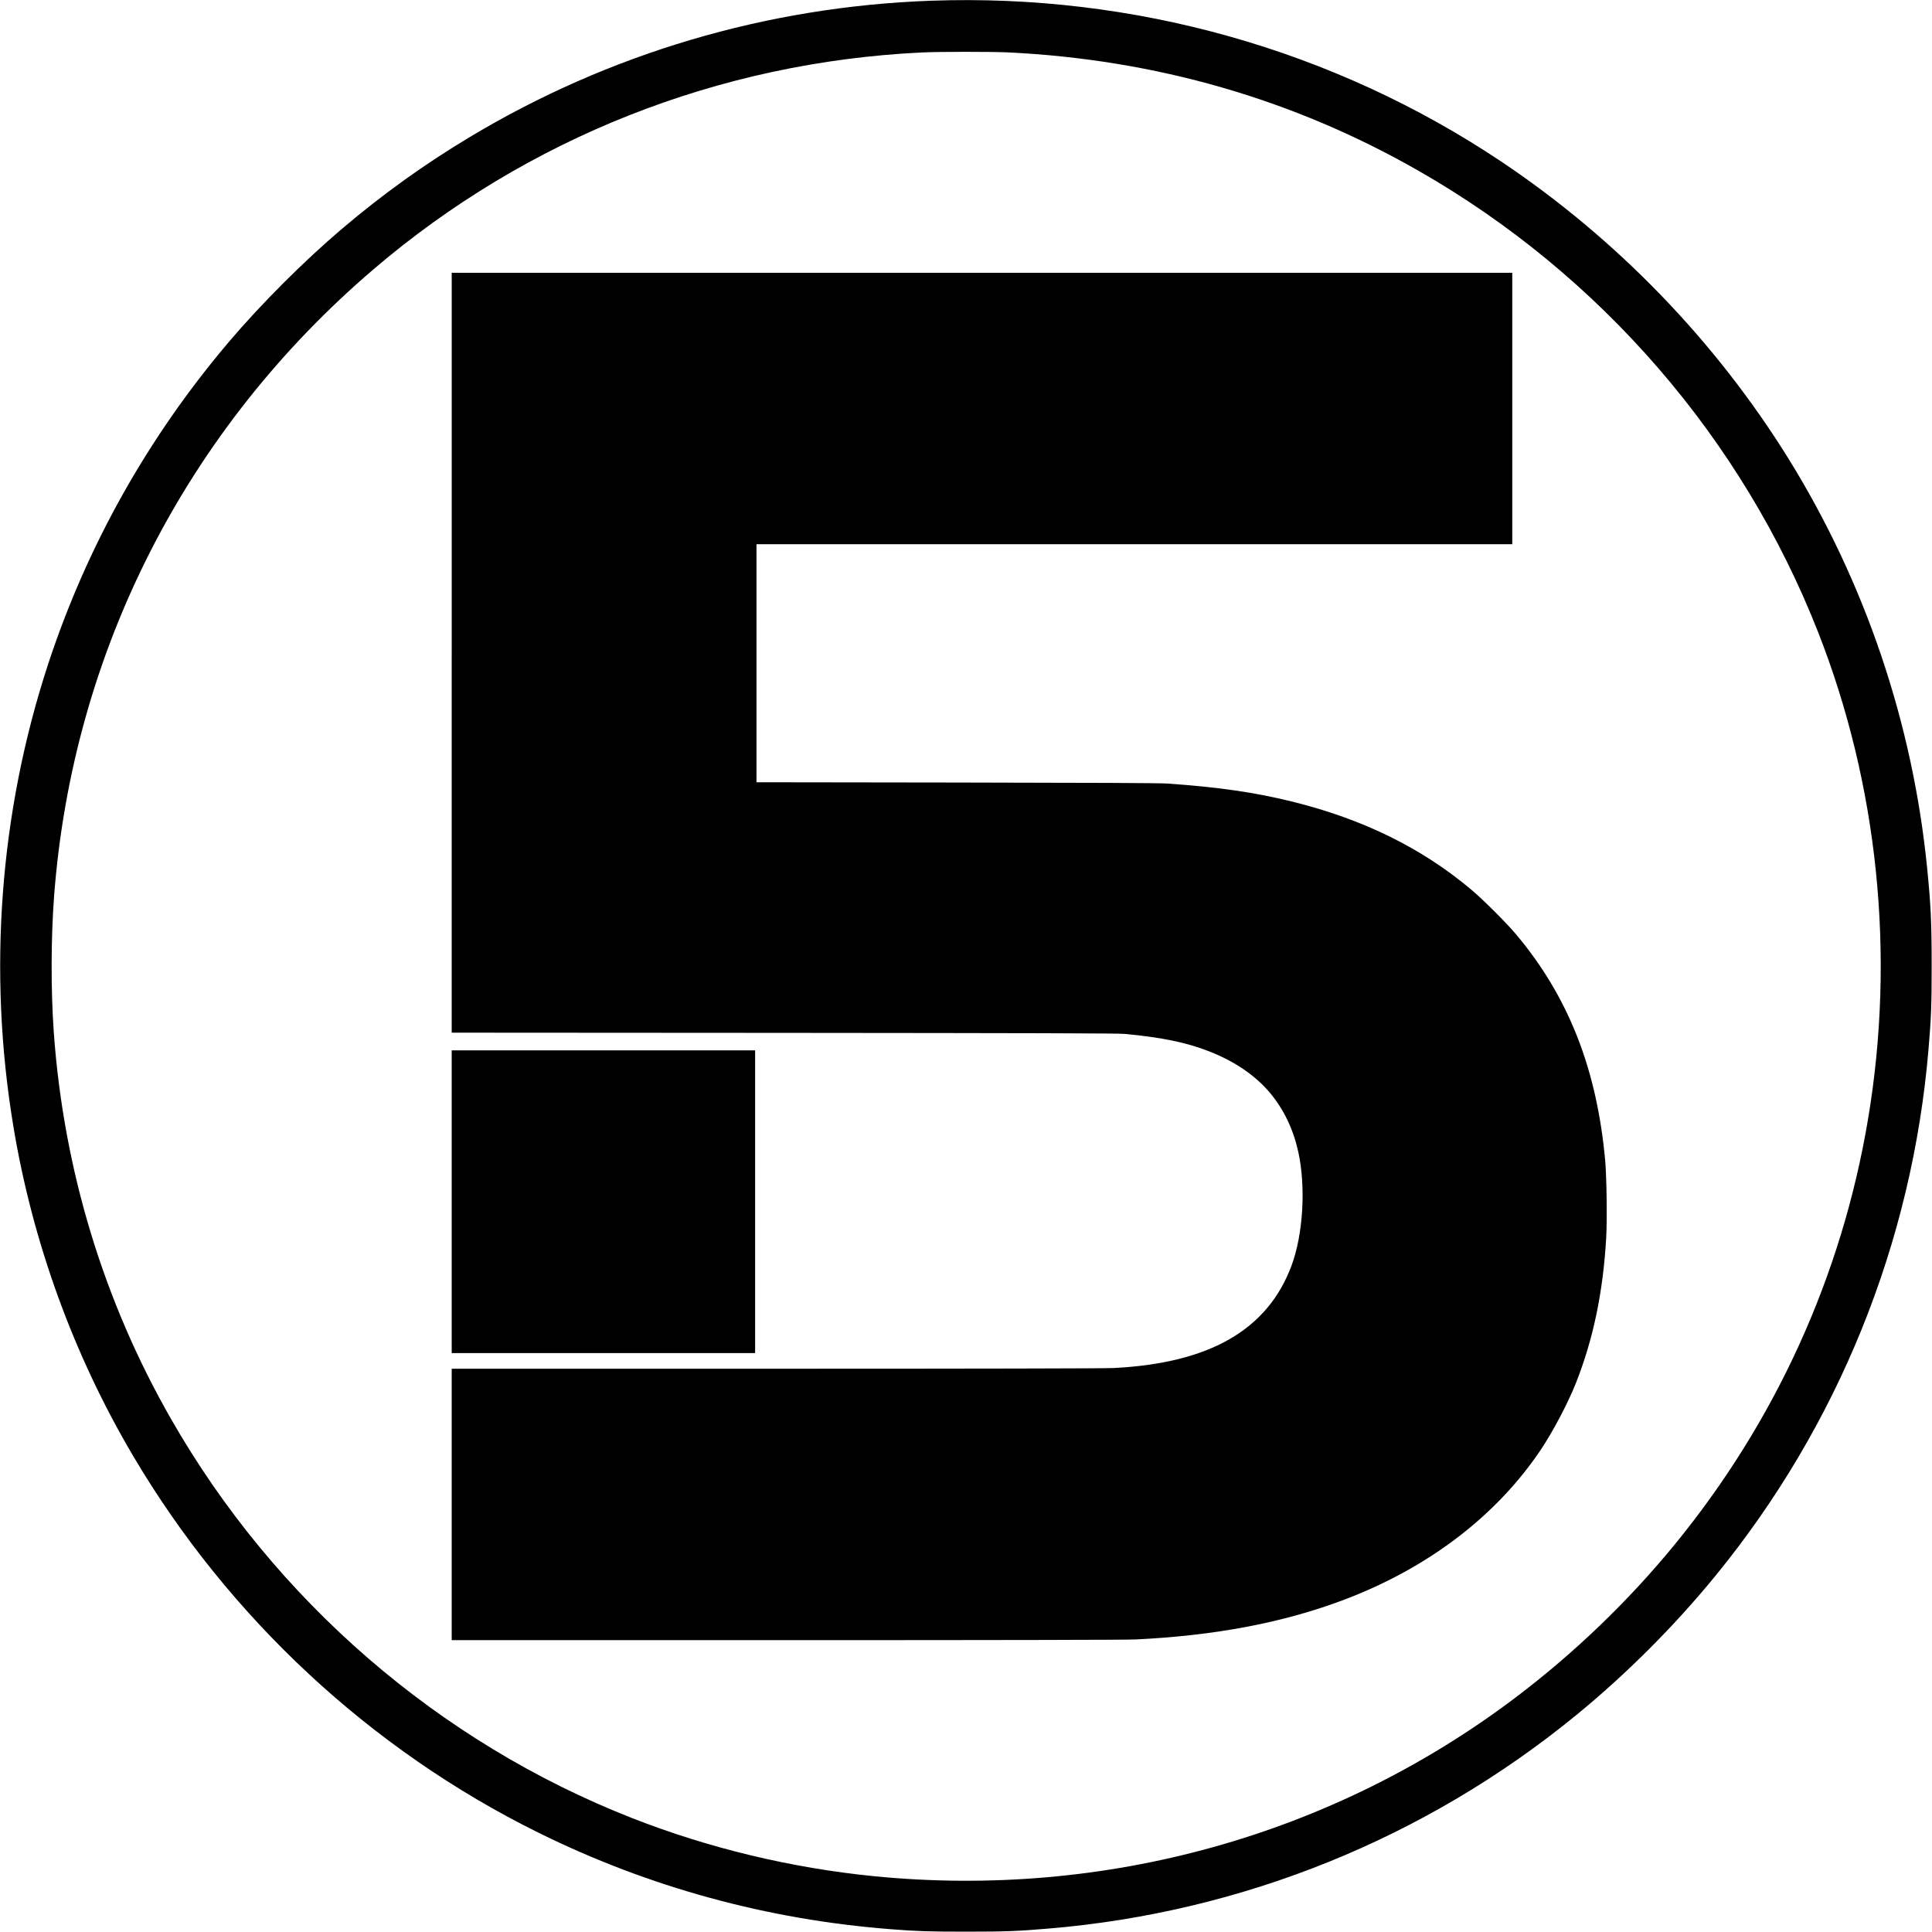 <?xml version="1.0" encoding="UTF-8" standalone="no"?> <svg xmlns="http://www.w3.org/2000/svg" version="1.0" width="2840pt" height="2840pt" viewBox="0 0 2840 2840" preserveAspectRatio="xMidYMid meet"><g transform="translate(0,2840) scale(0.1,-0.1)" fill="#000000" stroke="none"><path d="M13675 28389 c-2403 -88 -4723 -775 -6770 -2004 -661 -396 -1282 -842 -1880 -1350 -553 -469 -1191 -1107 -1660 -1660 -1195 -1409 -2089 -3004 -2660 -4745 -710 -2169 -886 -4510 -509 -6785 282 -1704 884 -3361 1757 -4840 1407 -2384 3495 -4326 5962 -5545 1621 -801 3362 -1278 5180 -1419 384 -30 563 -36 1105 -36 583 0 759 7 1220 46 2844 239 5537 1328 7745 3133 739 604 1447 1312 2051 2051 1805 2208 2894 4901 3133 7745 39 464 46 636 46 1220 0 641 -12 890 -66 1435 -212 2135 -912 4204 -2037 6020 -1073 1730 -2529 3236 -4227 4372 -2460 1644 -5397 2471 -8390 2362z m1140 -759 c2177 -105 4204 -690 6045 -1745 2668 -1527 4751 -3935 5866 -6778 882 -2246 1138 -4745 734 -7157 -386 -2305 -1360 -4447 -2851 -6265 -679 -828 -1469 -1586 -2329 -2237 -2685 -2030 -6034 -2963 -9430 -2628 -1217 121 -2430 412 -3557 854 -2843 1115 -5251 3198 -6778 5866 -995 1737 -1582 3676 -1725 5695 -43 613 -41 1375 5 1990 271 3587 1938 6859 4695 9216 2258 1930 5080 3046 8065 3188 246 12 1027 12 1260 1z"></path><path d="M6640 18805 l0 -5585 4883 -3 c3623 -3 4914 -6 5007 -15 552 -52 912 -126 1250 -259 372 -146 674 -353 887 -606 204 -243 343 -534 417 -867 114 -516 72 -1216 -99 -1675 -353 -946 -1206 -1435 -2620 -1505 -125 -6 -1981 -10 -4962 -10 l-4763 0 0 -1995 0 -1995 4918 0 c3129 0 4993 4 5127 10 1178 56 2185 248 3075 585 1236 468 2238 1233 2890 2205 178 266 398 683 516 980 255 645 400 1341 445 2140 15 264 6 894 -15 1130 -124 1354 -543 2414 -1314 3330 -138 164 -482 507 -652 650 -726 612 -1587 1036 -2625 1294 -556 138 -1086 215 -1845 268 -115 8 -1047 12 -3102 15 l-2938 4 0 1749 0 1750 5555 0 5555 0 0 1995 0 1995 -7795 0 -7795 0 0 -5585z"></path><path d="M6640 10735 l0 -2225 2230 0 2230 0 0 2225 0 2225 -2230 0 -2230 0 0 -2225z"></path></g></svg> 